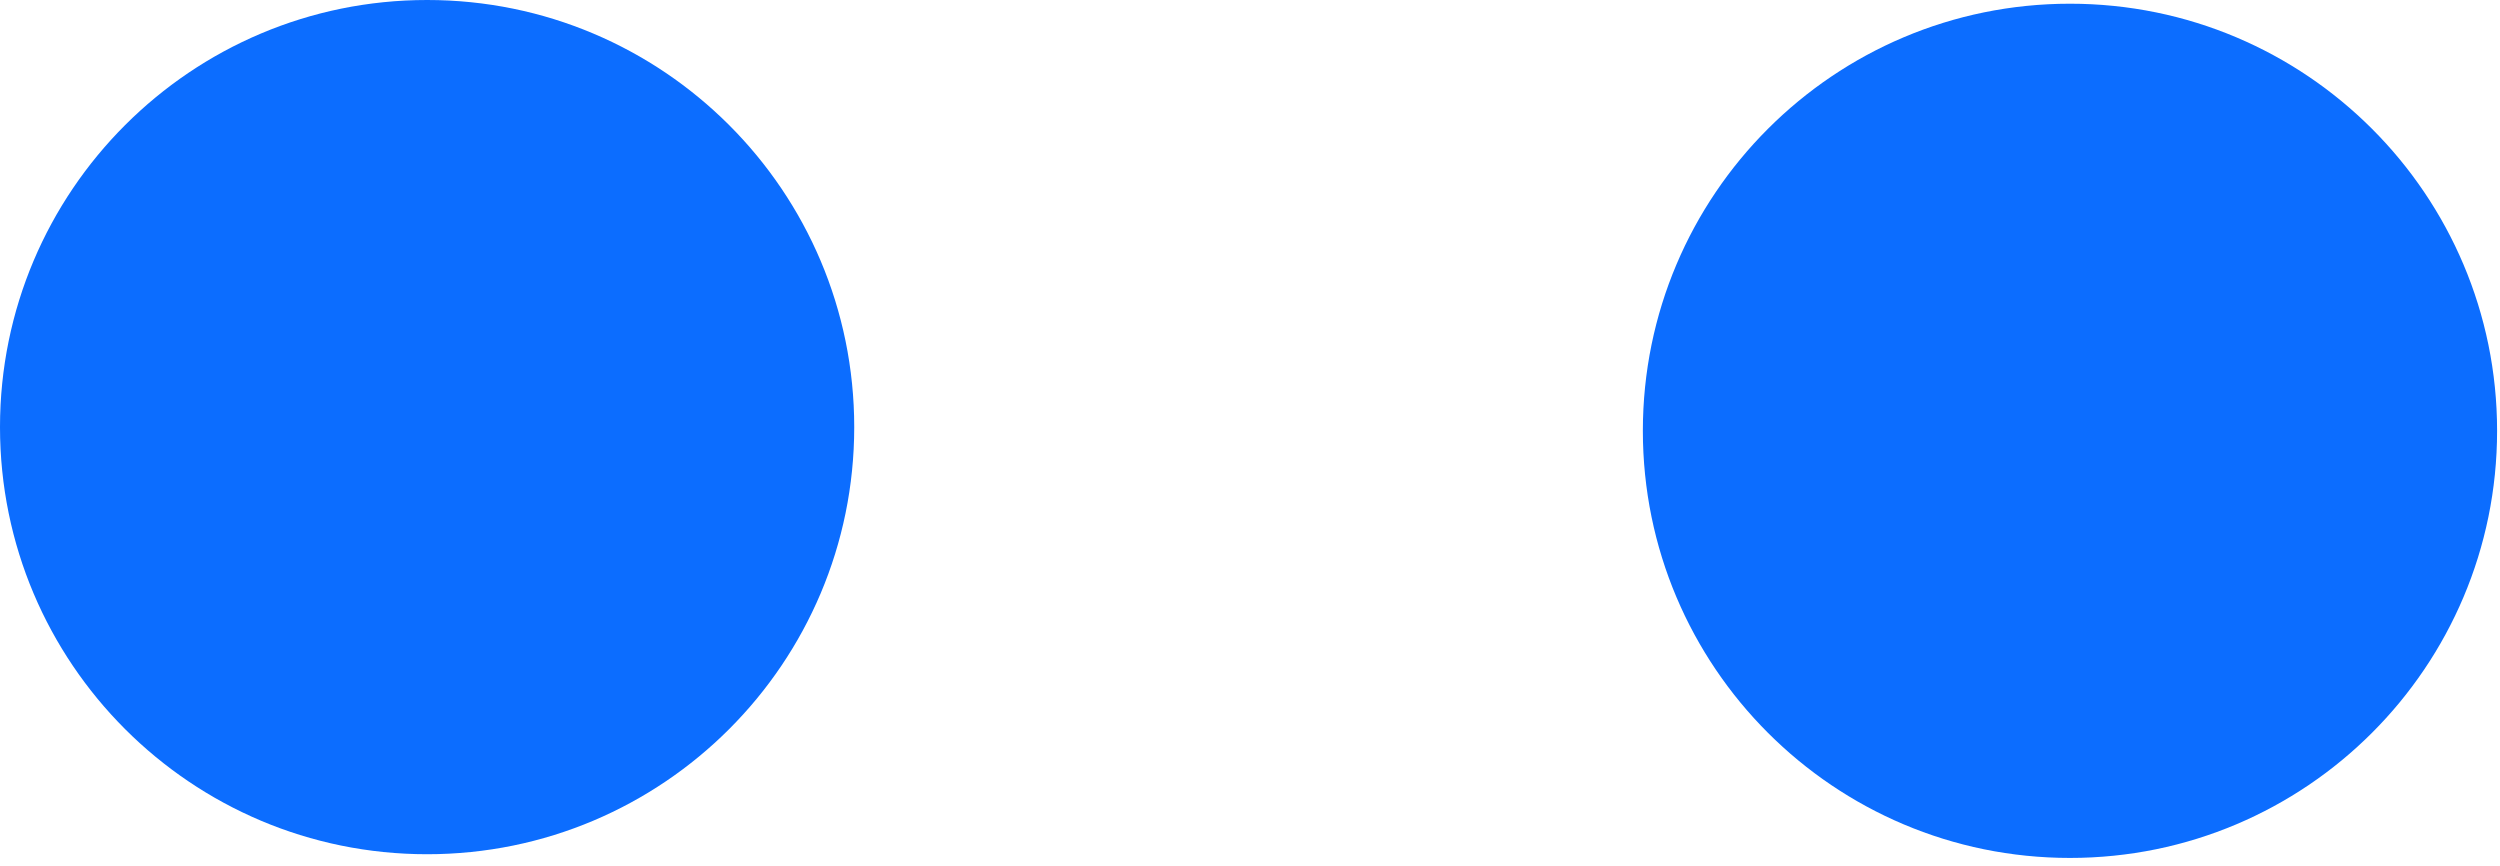 <svg width="280" height="97" viewBox="0 0 280 97" fill="none" xmlns="http://www.w3.org/2000/svg">
<path d="M231.837 96.089C258.257 96.089 279.674 74.672 279.674 48.252C279.674 21.833 258.257 0.416 231.837 0.416C205.417 0.416 184 21.833 184 48.252C184 74.672 205.417 96.089 231.837 96.089Z" fill="#0C6DFF"/>
<path d="M47.837 95.674C74.257 95.674 95.674 74.257 95.674 47.837C95.674 21.417 74.257 0 47.837 0C21.418 0 0 21.417 0 47.837C0 74.257 21.418 95.674 47.837 95.674Z" fill="#0C6DFF"/>
</svg>
